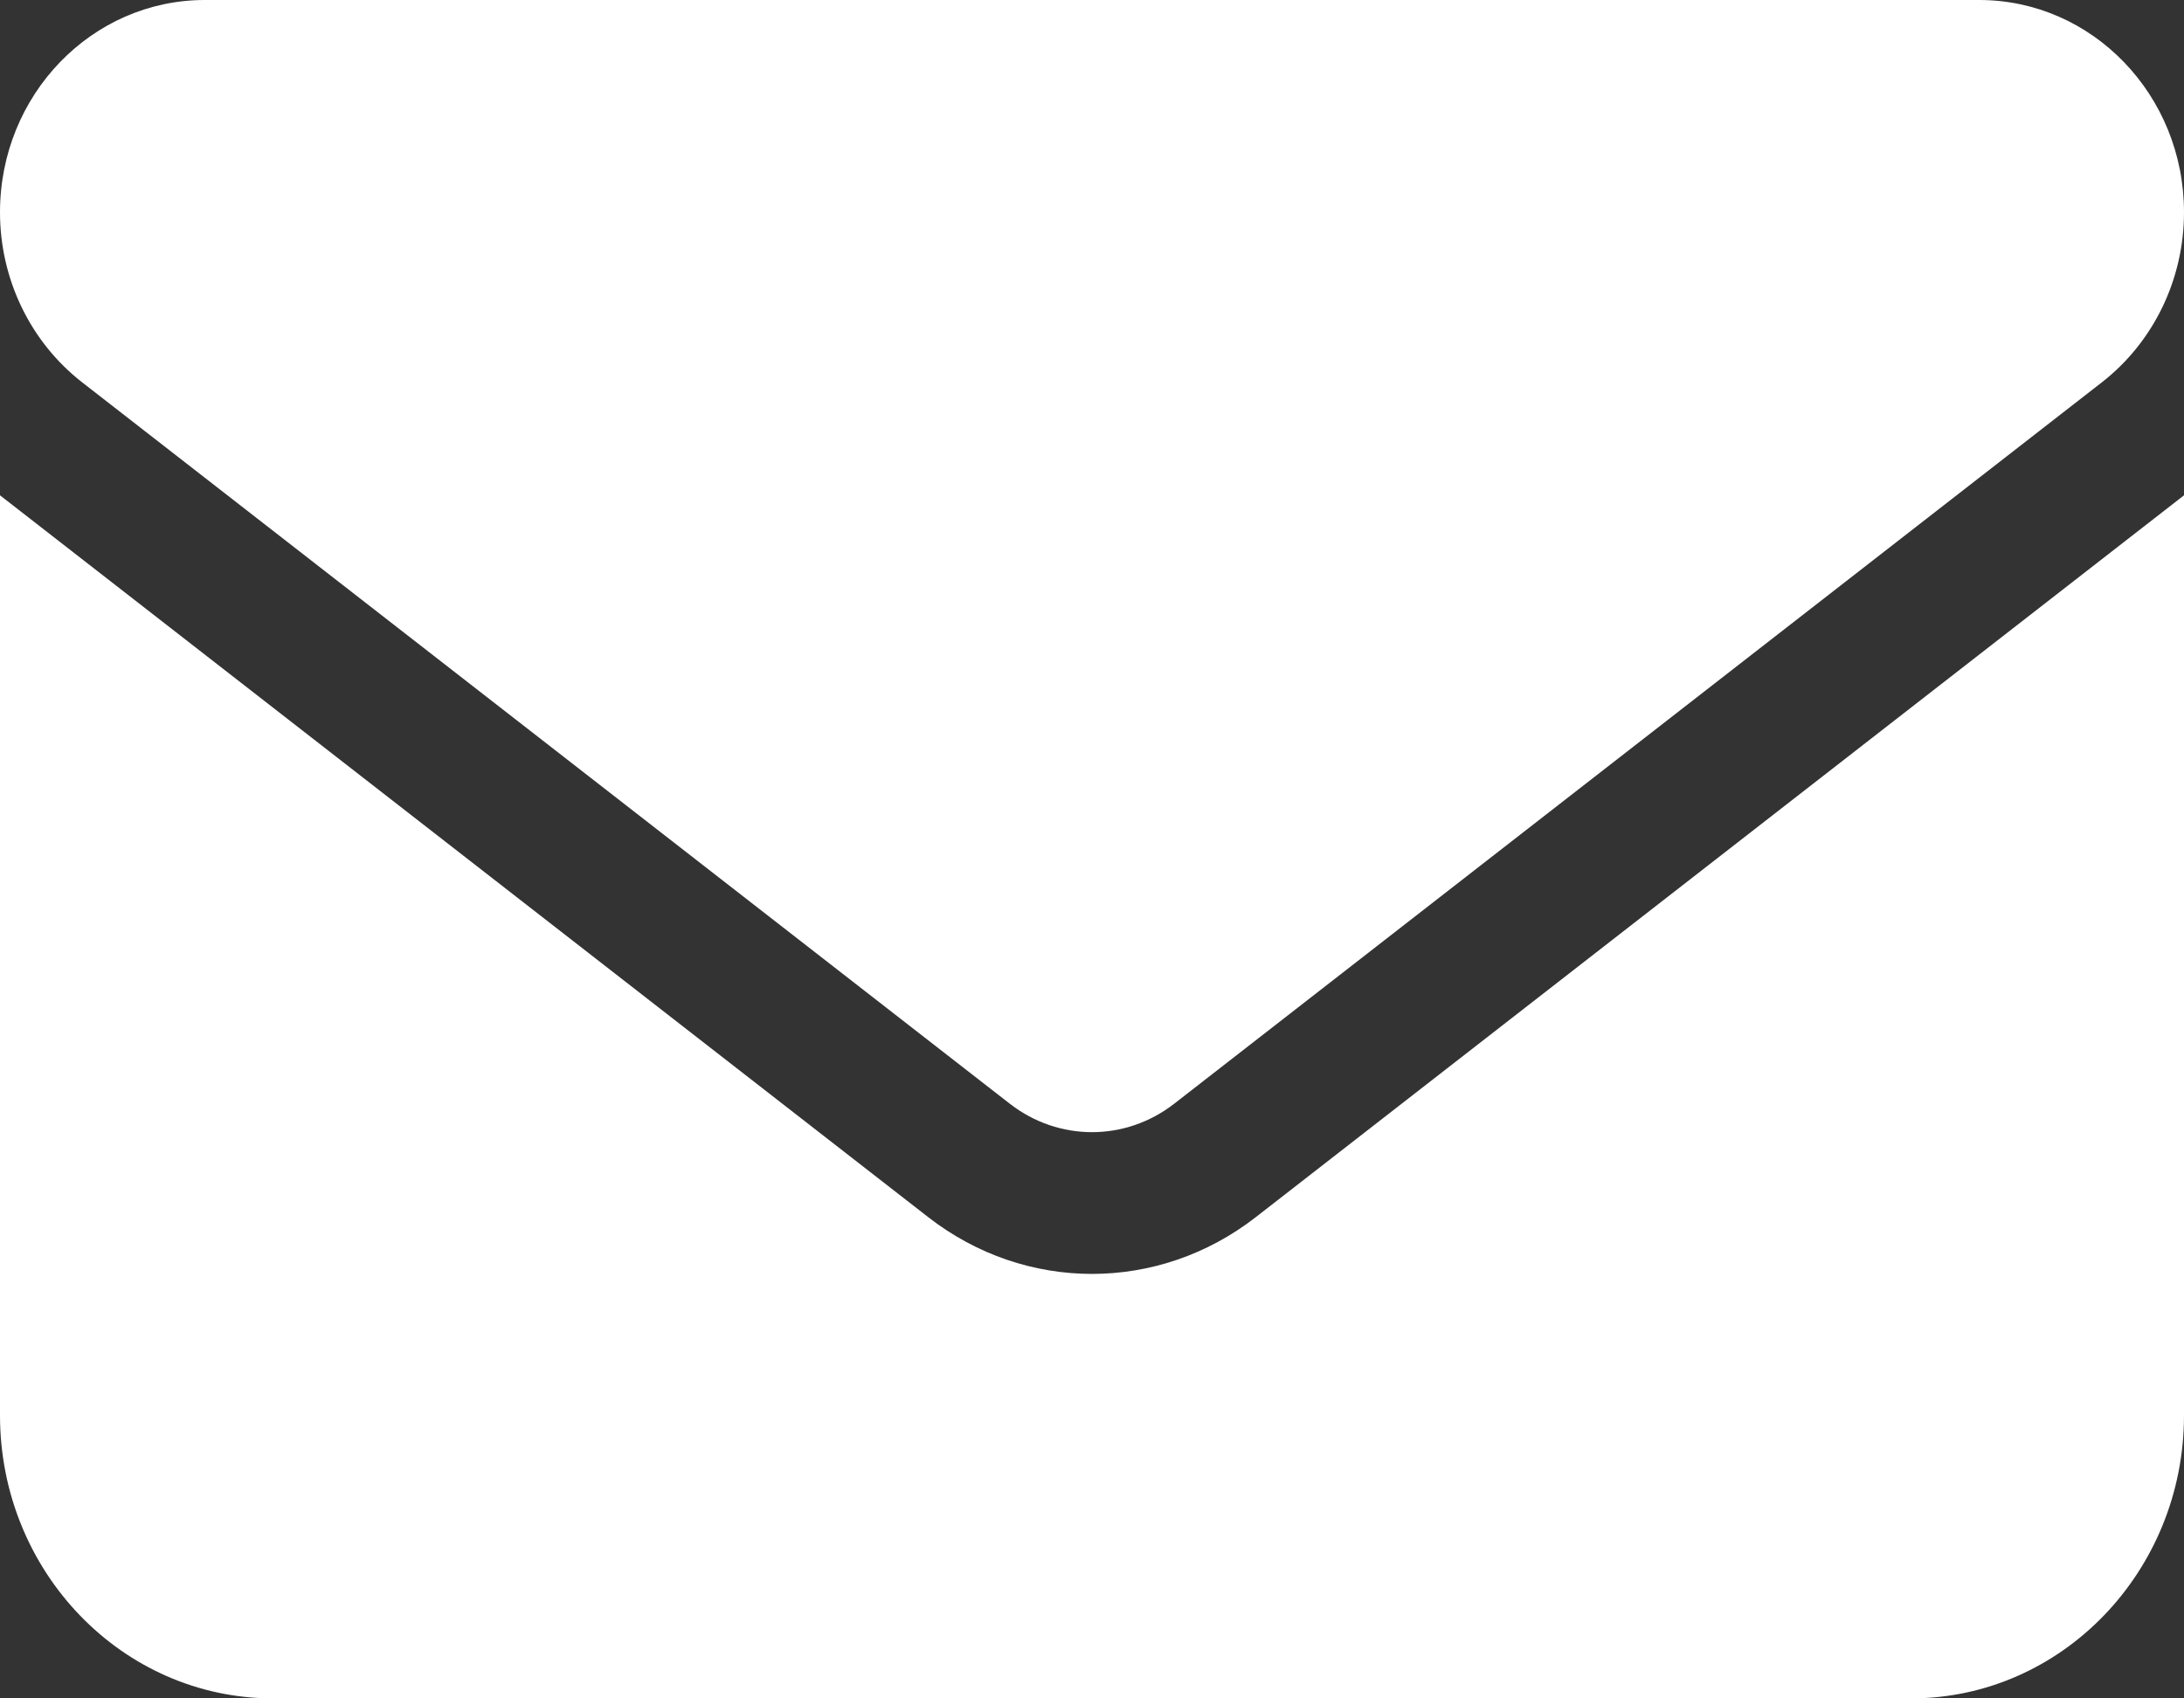 <svg width="18" height="14" viewBox="0 0 18 14" fill="none" xmlns="http://www.w3.org/2000/svg">
<rect x="0" y="0" width="18" height="14" fill="#333333" stroke="none"/>
<path d="M16.312 0C17.244 0 18 0.783 18 1.75C18 2.301 17.75 2.818 17.325 3.15L9.675 9.1C9.274 9.41 8.726 9.41 8.325 9.1L0.675 3.15C0.25 2.818 0 2.301 0 1.75C0 0.783 0.756 0 1.688 0H16.312ZM7.65 10.033C8.452 10.657 9.548 10.657 10.35 10.033L18 4.083V11.667C18 12.954 16.991 14 15.75 14H2.25C1.007 14 0 12.954 0 11.667V4.083L7.65 10.033Z" fill="white"/>
</svg>
